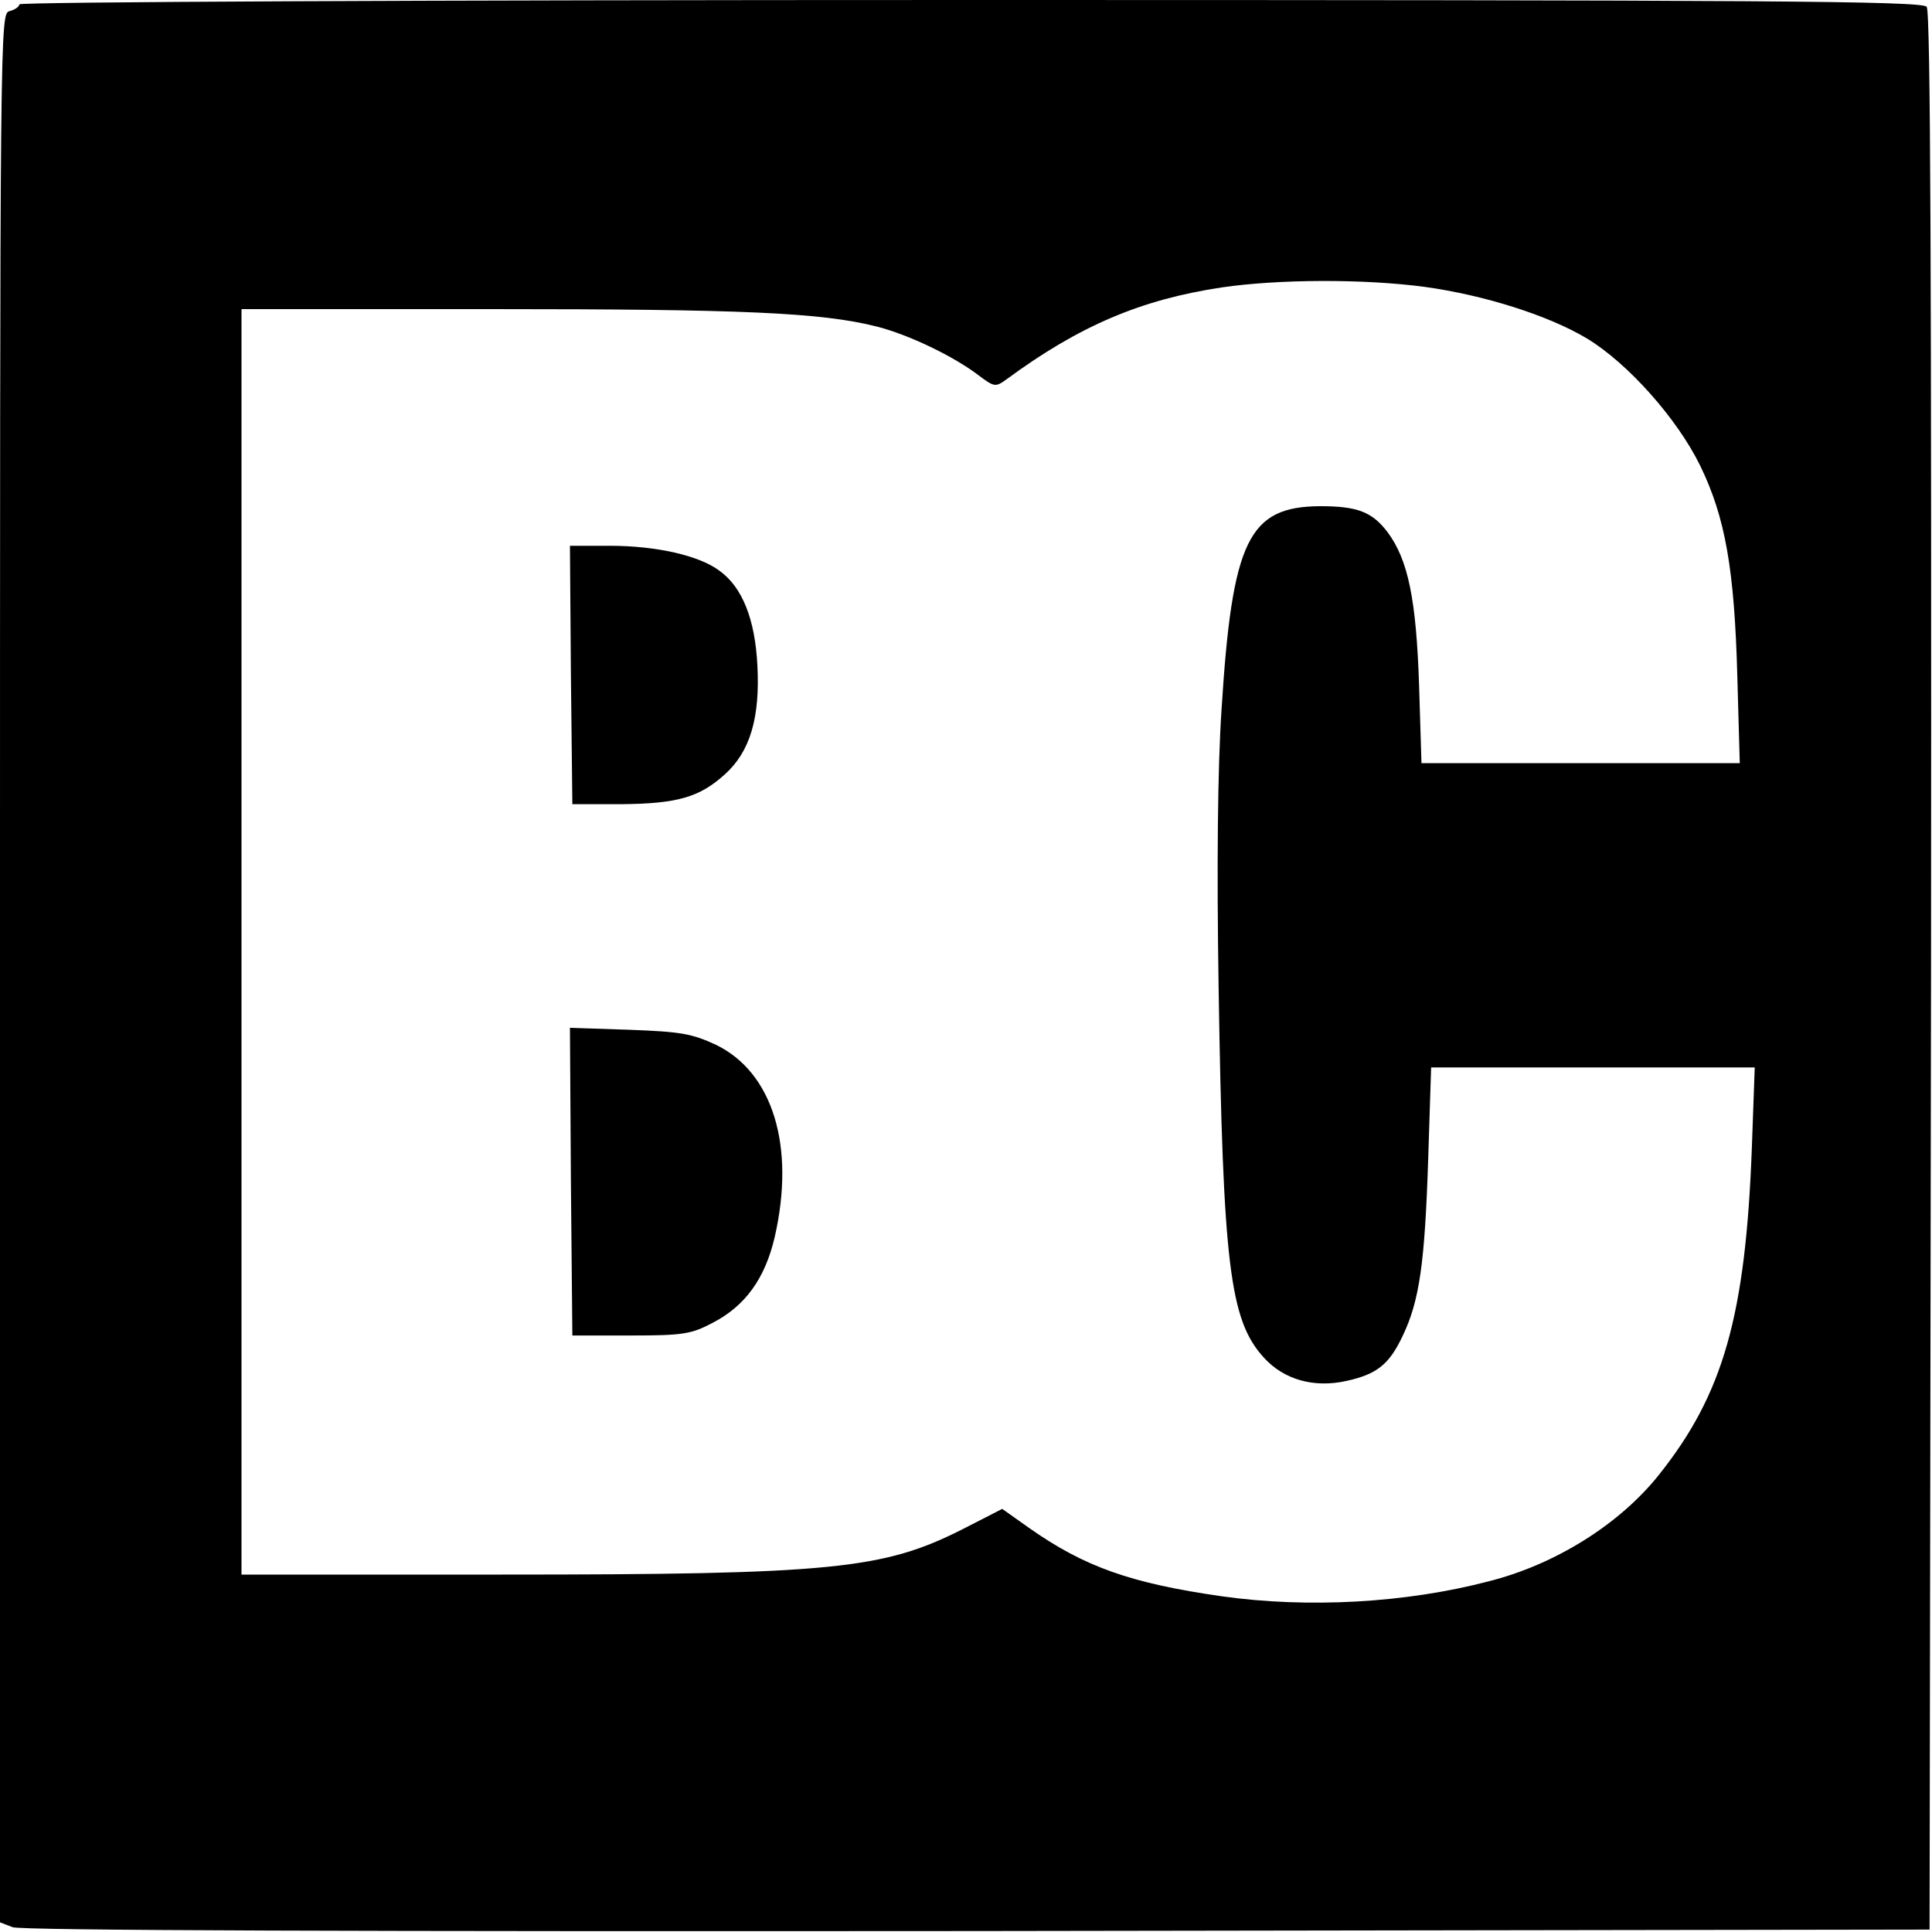 <?xml version="1.0" standalone="no"?>
<!DOCTYPE svg PUBLIC "-//W3C//DTD SVG 20010904//EN"
 "http://www.w3.org/TR/2001/REC-SVG-20010904/DTD/svg10.dtd">
<svg version="1.0" xmlns="http://www.w3.org/2000/svg"
 width="400pt" height="400pt" viewBox="0 0 400 400"
 preserveAspectRatio="xMidYMid meet">
<g transform="translate(0,400) scale(0.1,-0.1)"
fill="#000000" stroke="none">
<path d="M40 3991 c0 -5 -9 -11 -20 -14 -20 -5 -20 -14 -20 -1981 l0 -1976 26
-10 c16 -7 731 -9 1997 -8 l1972 3 3 1984 c1 1458 -1 1987 -9 1997 -10 12
-336 14 -1980 14 -1133 0 -1969 -4 -1969 -9z m2910 -585 c123 -17 256 -59 336
-107 84 -51 186 -165 234 -263 52 -107 71 -214 77 -438 l5 -178 -329 0 -330 0
-5 163 c-6 178 -23 258 -65 315 -32 42 -62 54 -140 54 -148 -1 -182 -70 -204
-422 -8 -120 -10 -323 -6 -575 9 -572 23 -688 93 -765 42 -47 105 -64 172 -49
63 14 88 34 116 93 35 73 46 151 53 369 l6 187 335 0 335 0 -6 -167 c-13 -347
-59 -509 -192 -676 -81 -102 -214 -186 -353 -221 -172 -45 -374 -56 -552 -31
-189 27 -285 61 -400 142 l-55 39 -82 -42 c-164 -83 -269 -94 -955 -94 l-538
0 0 1310 0 1310 518 0 c518 0 682 -7 797 -36 67 -17 160 -62 211 -101 32 -24
35 -25 57 -9 152 112 280 166 447 191 116 17 293 18 420 1z"/>
<path d="M1182 2603 l3 -268 100 0 c117 1 163 14 216 62 52 47 73 117 67 227
-5 94 -31 160 -78 194 -42 32 -132 52 -227 52 l-83 0 2 -267z"/>
<path d="M1182 1554 l3 -319 121 0 c109 0 125 3 169 26 68 35 109 92 129 178
43 188 -4 341 -122 398 -50 23 -72 27 -180 31 l-122 4 2 -318z"/>
</g>
</svg>
